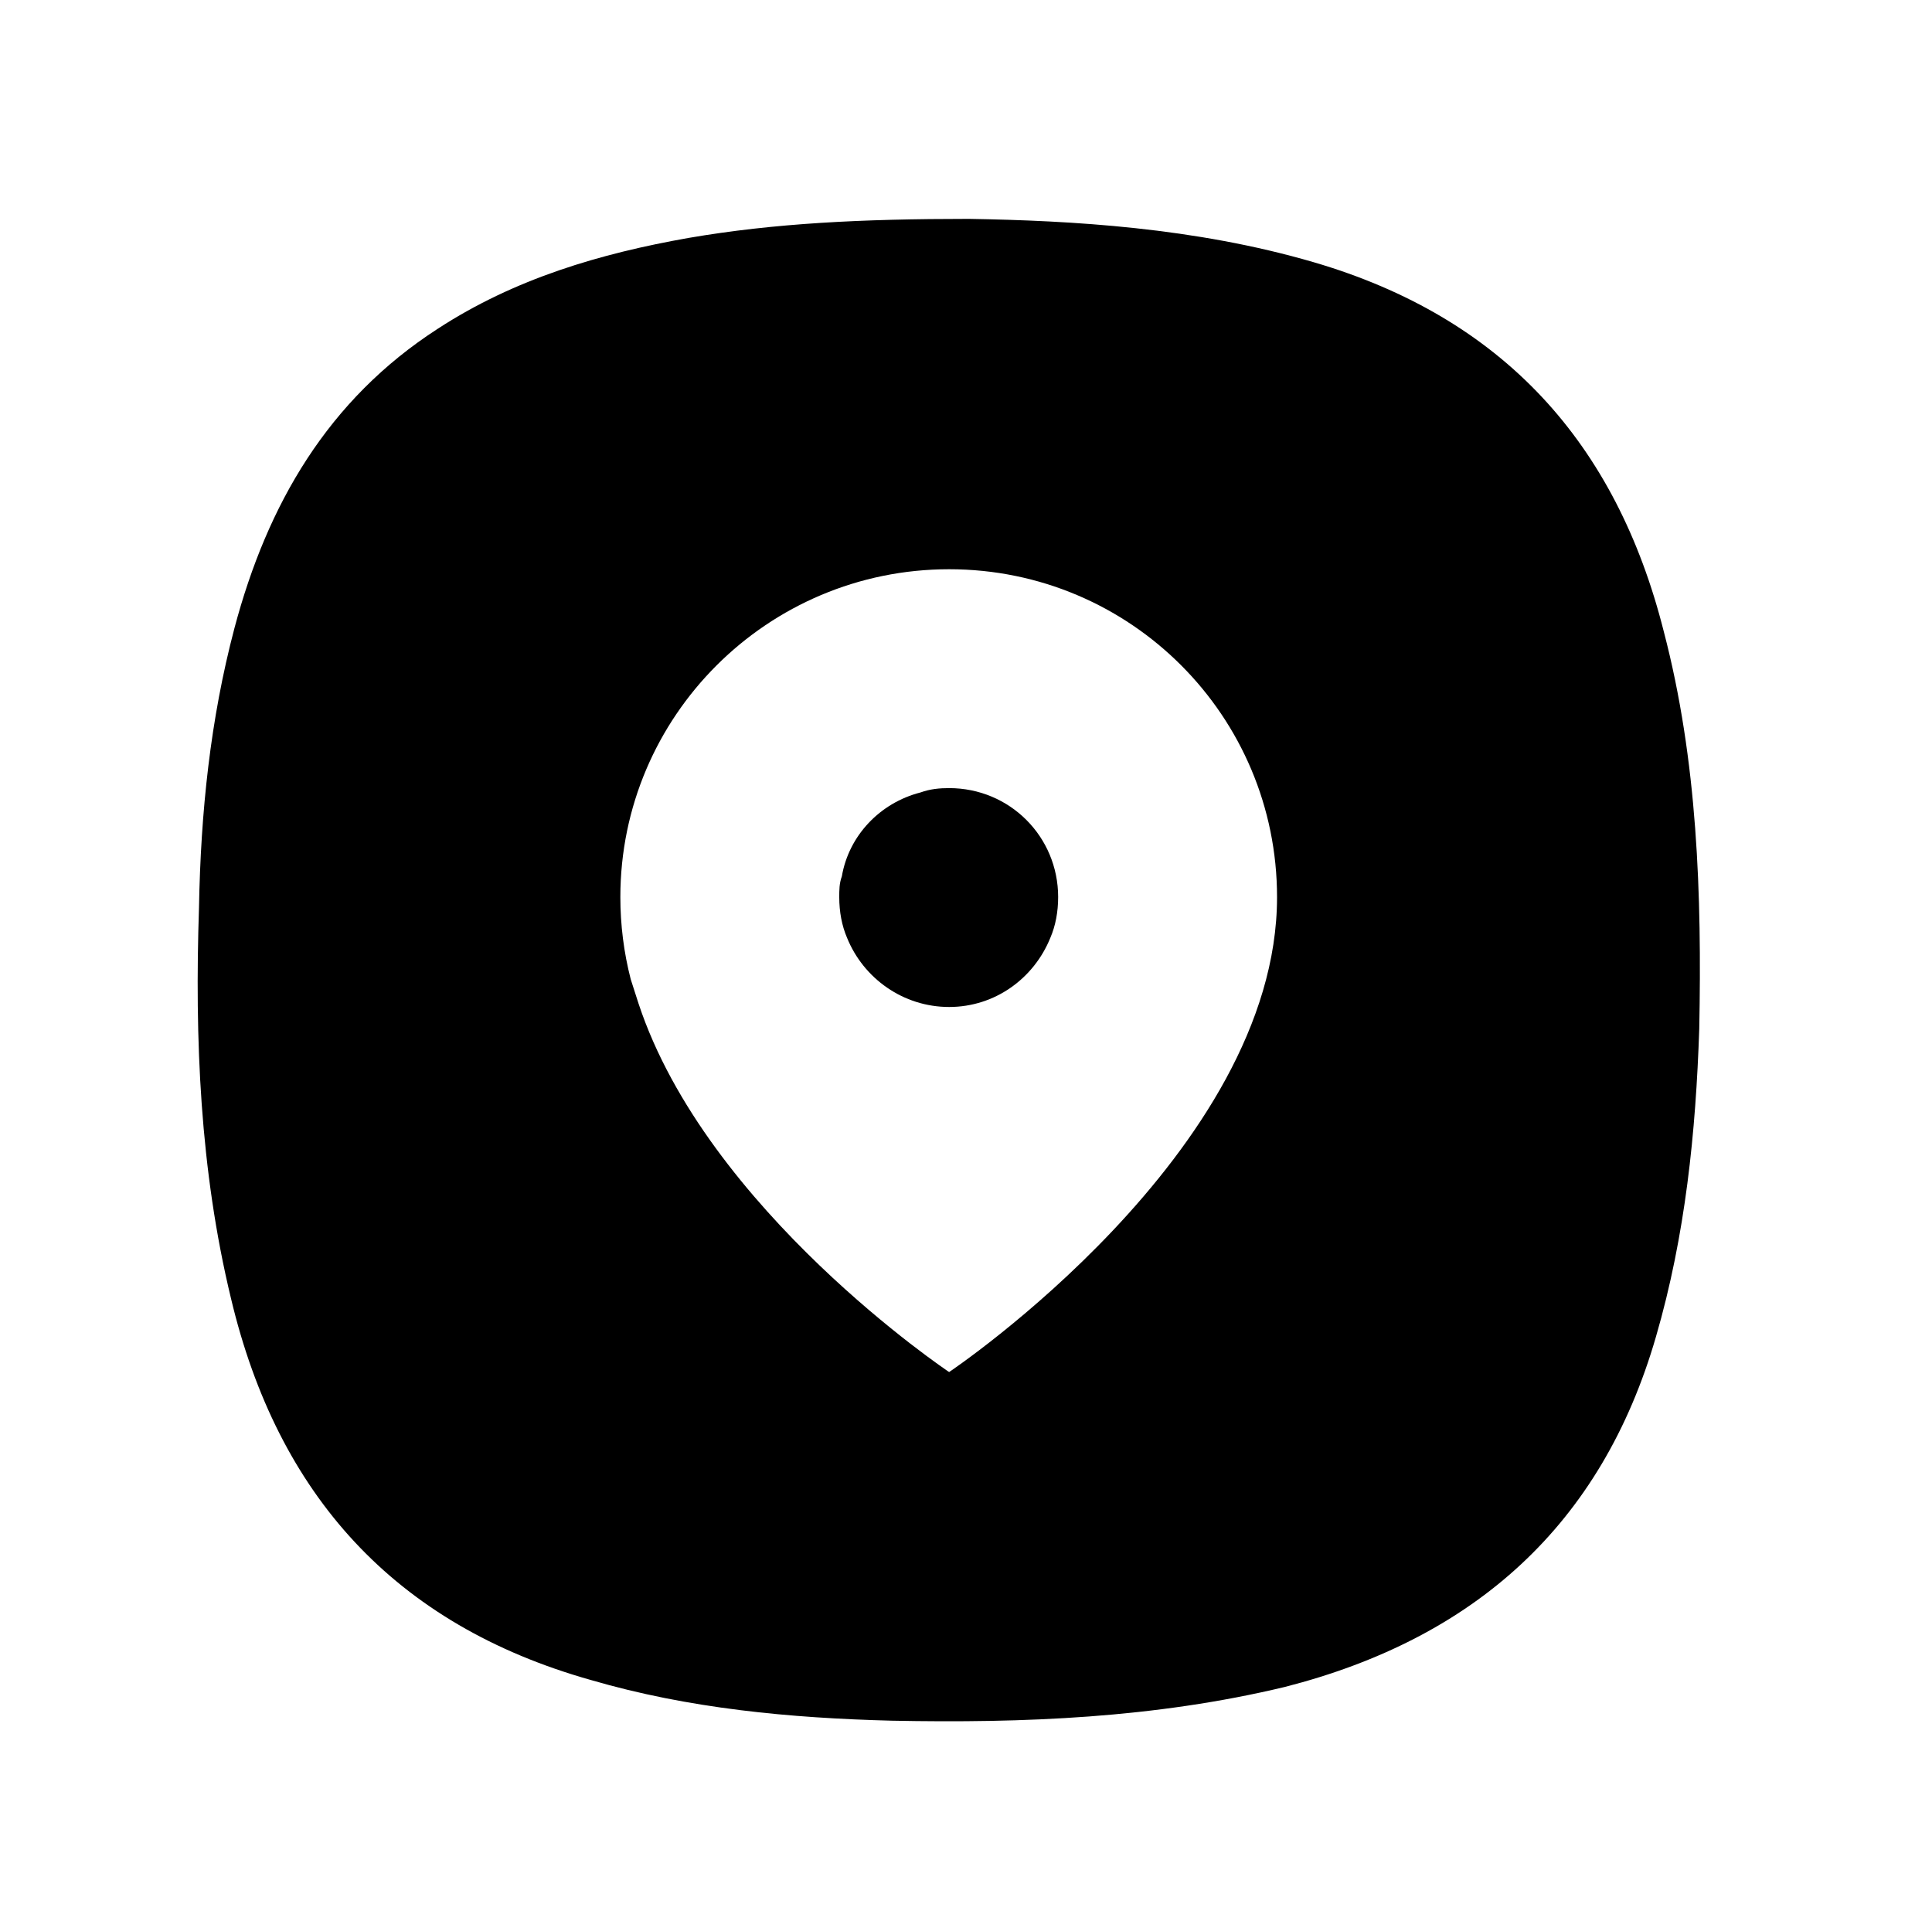 <?xml version="1.0" encoding="UTF-8"?>
<svg id="Layer_2" data-name="Layer 2" xmlns="http://www.w3.org/2000/svg" viewBox="0 0 22.33 22.32">
  <defs>
    <style>
      .cls-1 {
        fill: #000;
      }

      .cls-1, .cls-2 {
        stroke-width: 0px;
      }

      .cls-2 {
        fill: none;
      }
    </style>
  </defs>
  <g id="Layer_1-2" data-name="Layer 1">
    <g>
      <path class="cls-2" d="M22.32.19c0-.13,0-.19-.17-.19C14.83.01,7.5.01.18.01.04.01.01.04.01.17.01,7.5.01,14.82,0,22.15c0,.15.05.17.19.17h21.95c.15.01.19-.02.19-.17-.01-7.32-.01-14.64-.01-21.96ZM19.64,11.89c-.04,1.2-.15,2.39-.5,3.56-.63,2.18-2.09,3.49-4.29,4.05-1.5.37-3.02.43-4.55.39-1.18-.02-2.34-.14-3.48-.46-2.27-.64-3.62-2.14-4.17-4.42-.36-1.49-.42-3-.37-4.52.02-1.1.13-2.17.42-3.23.38-1.43,1.07-2.64,2.34-3.46.89-.57,1.88-.87,2.9-1.05.99-.17,2-.21,3.24-.21,1.19.01,2.61.1,3.98.5,2.19.63,3.5,2.08,4.06,4.26.38,1.5.44,3.05.4,4.59Z"/>
      <path class="cls-2" d="M19.23,7.3c-.55-2.18-1.86-3.63-4.05-4.27-1.37-.4-2.79-.48-3.98-.5-1.24,0-2.25.05-3.24.22-1.02.18-2.01.47-2.9,1.05-1.27.82-1.97,2.03-2.35,3.46-.28,1.06-.39,2.13-.41,3.23-.05,1.52.01,3.03.37,4.52.54,2.27,1.89,3.77,4.16,4.41,1.13.33,2.3.44,3.48.47,1.52.03,3.04-.03,4.54-.39,2.19-.56,3.66-1.87,4.29-4.05.34-1.17.46-2.36.5-3.56.03-1.55-.02-3.1-.41-4.59ZM12.14,10.84c-.19.47-.64.8-1.17.8s-.99-.33-1.18-.8c-.06-.14-.09-.3-.09-.47,0-.08,0-.16.03-.24.08-.47.44-.85.91-.97.11-.04.22-.05.33-.05.7,0,1.26.56,1.26,1.26,0,.17-.03.33-.09.47Z"/>
      <path class="cls-1" d="M12.23,10.37c0,.17-.03.33-.09.47-.19.47-.64.8-1.17.8s-.99-.33-1.18-.8c-.06-.14-.09-.3-.09-.47,0-.08,0-.16.03-.24.08-.47.44-.85.91-.97.11-.04.22-.05.33-.05.7,0,1.26.56,1.26,1.26Z"/>
      <path class="cls-2" d="M12.23,10.37c0,.17-.03.33-.09.47-.19.47-.64.8-1.17.8s-.99-.33-1.18-.8c-.06-.14-.09-.3-.09-.47,0-.08,0-.16.03-.24.08-.47.44-.85.91-.97.11-.04.22-.05.33-.05.7,0,1.26.56,1.26,1.26Z"/>
      <path class="cls-2" d="M7.33,11.53s.03.05.05.07c-.03-.1-.06-.19-.09-.28-.01.07.01.14.04.21Z"/>
      <path class="cls-1" d="M19.23,7.3c-.55-2.18-1.86-3.63-4.05-4.27-1.37-.4-2.79-.48-3.98-.5-1.24,0-2.25.05-3.24.22-1.02.18-2.01.47-2.9,1.05-1.27.82-1.97,2.03-2.35,3.46-.28,1.06-.39,2.13-.41,3.23-.05,1.52.01,3.03.37,4.52.54,2.27,1.89,3.77,4.16,4.41,1.13.33,2.3.44,3.48.47,1.52.03,3.04-.03,4.54-.39,2.19-.56,3.66-1.87,4.29-4.05.34-1.17.46-2.36.5-3.56.03-1.55-.02-3.1-.41-4.59ZM7.29,11.32c-.08-.31-.12-.63-.12-.95,0-2.09,1.7-3.79,3.8-3.79s3.79,1.7,3.79,3.79c0,2.95-3.79,5.49-3.79,5.49,0,0-2.8-1.87-3.59-4.26l-.09-.28Z"/>
    </g>
  </g>
</svg>